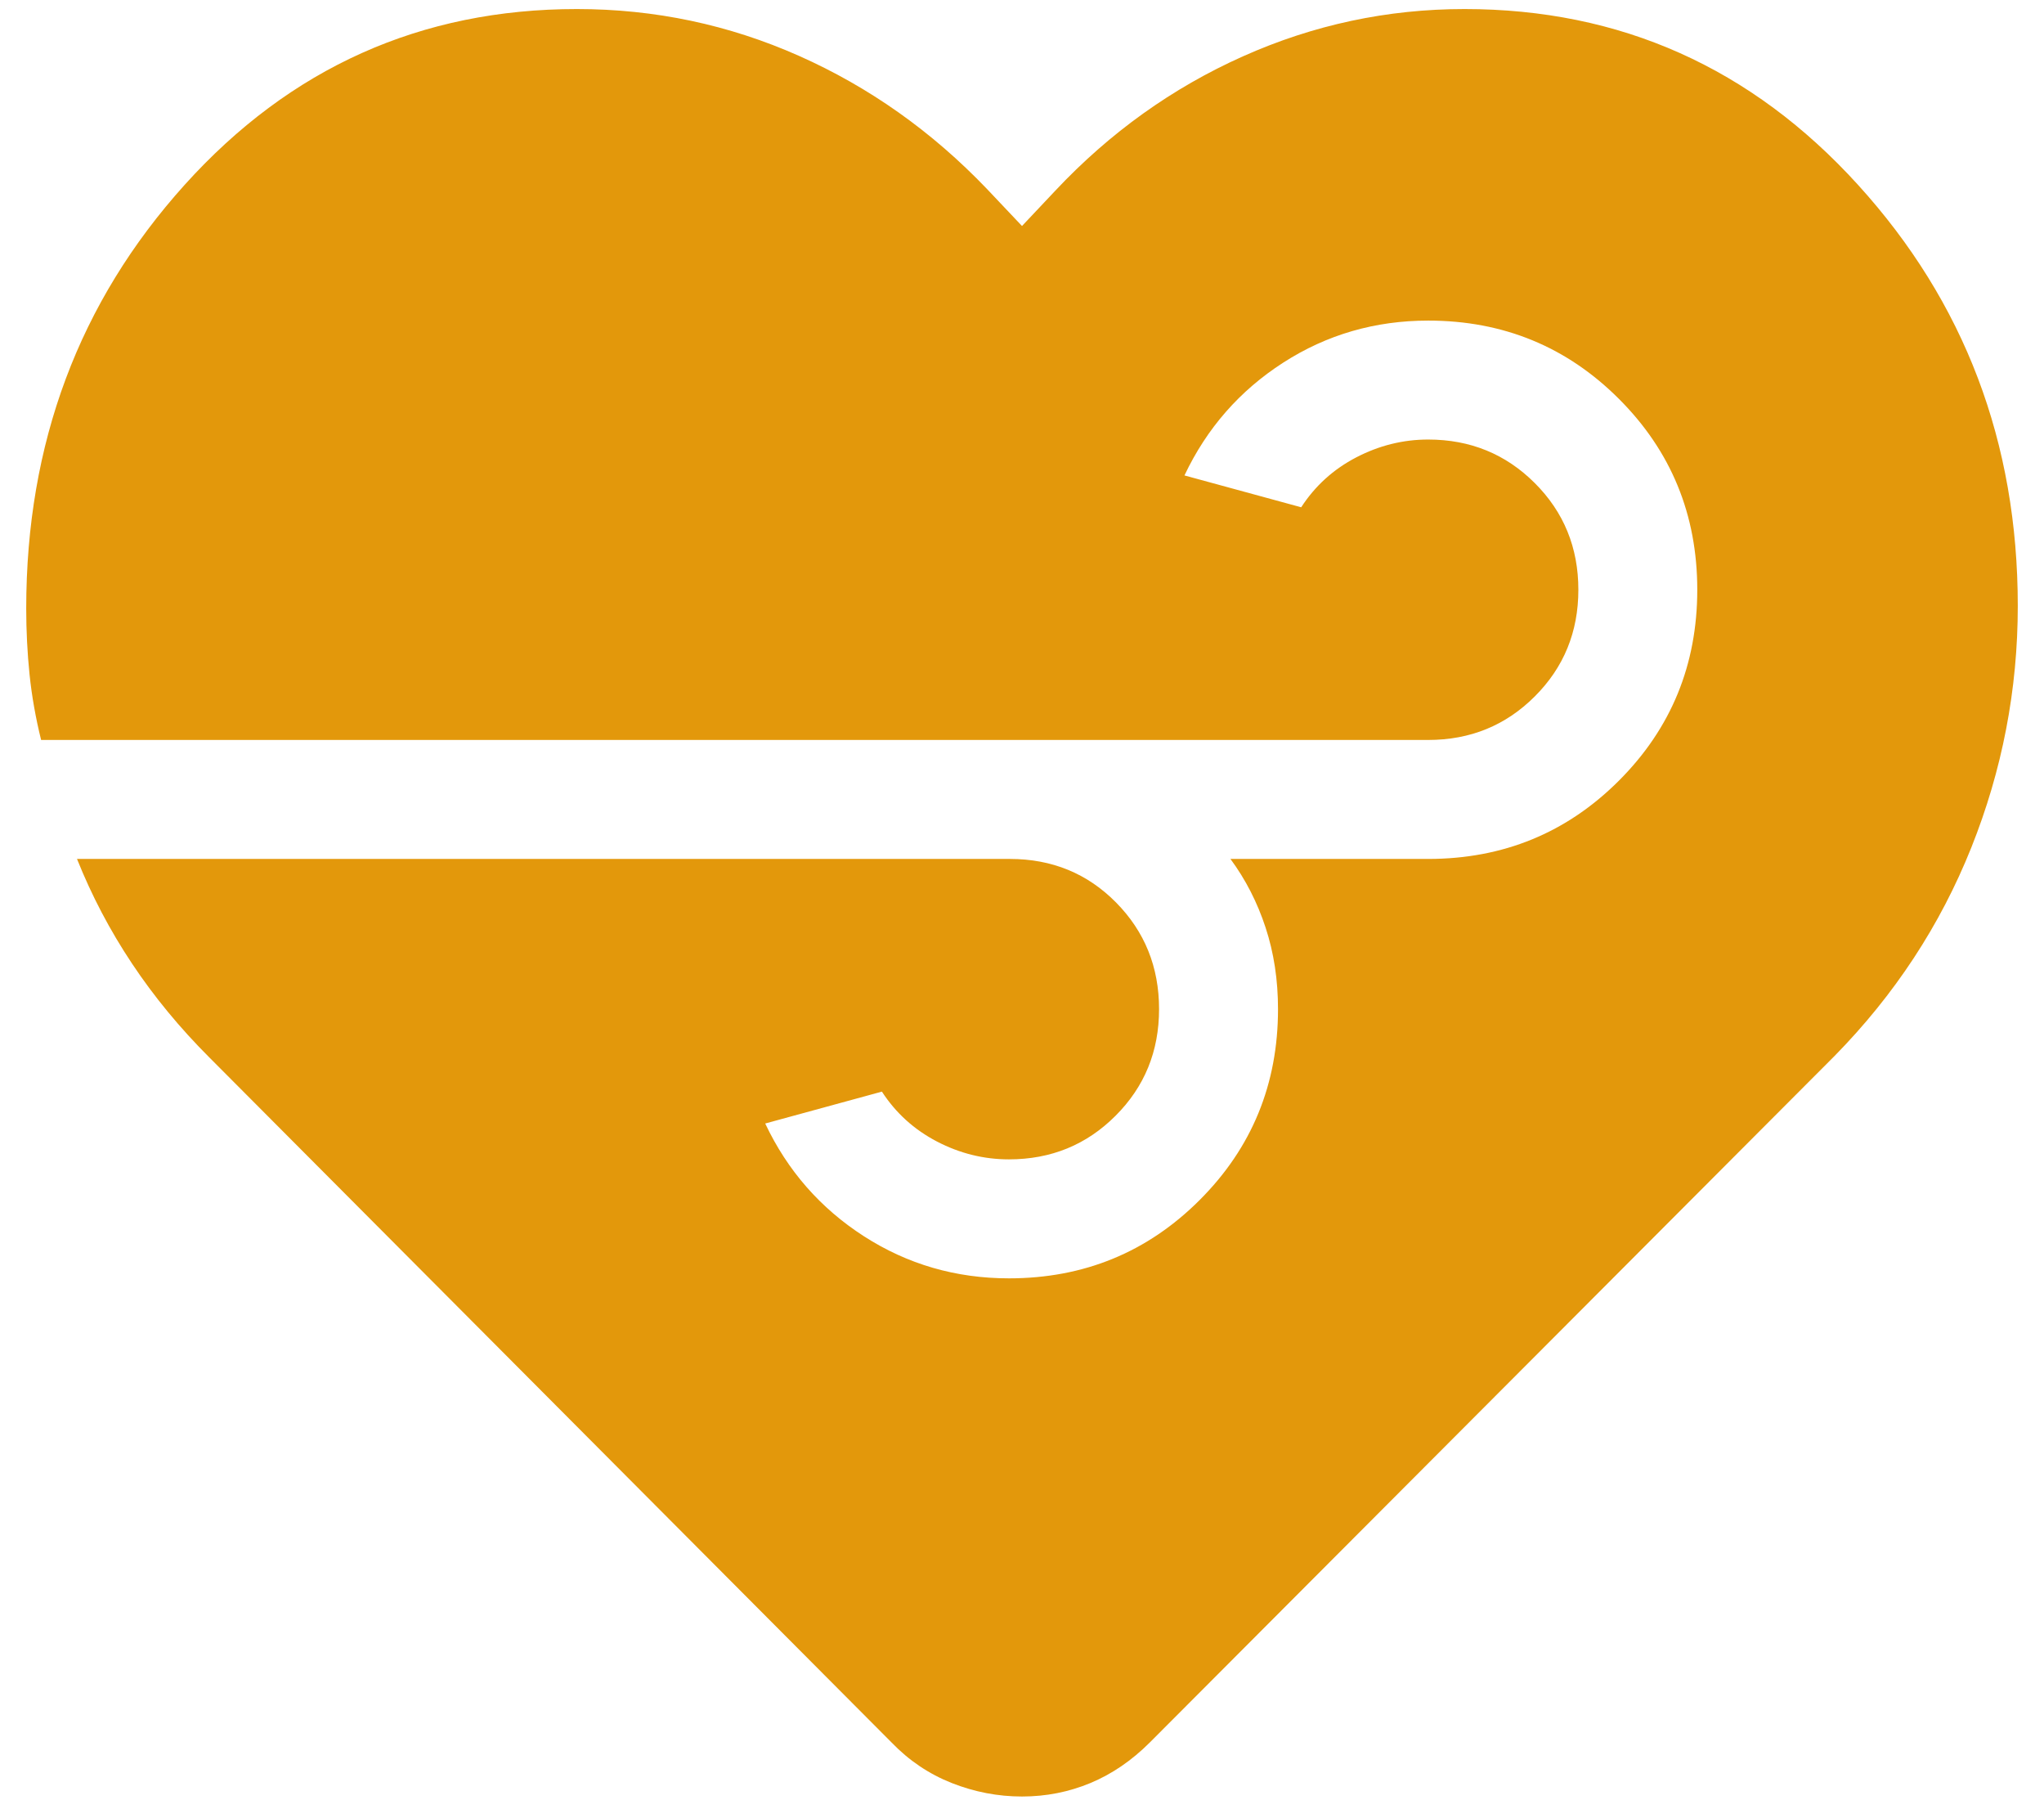 <?xml version="1.0" encoding="UTF-8"?>
<svg xmlns="http://www.w3.org/2000/svg" width="52" height="46" viewBox="0 0 52 46" fill="none">
  <path d="M26 45.692C25.388 45.692 24.792 45.577 24.213 45.349C23.633 45.12 23.123 44.776 22.682 44.318L5.328 26.897C4.572 26.142 3.915 25.344 3.357 24.505C2.798 23.666 2.332 22.779 1.959 21.846H25.692C26.762 21.846 27.663 22.215 28.393 22.954C29.122 23.692 29.487 24.596 29.487 25.666C29.487 26.737 29.118 27.641 28.379 28.379C27.641 29.118 26.737 29.487 25.667 29.487C25.028 29.487 24.417 29.336 23.836 29.033C23.255 28.73 22.788 28.307 22.436 27.764L19.467 28.575C20.034 29.774 20.872 30.731 21.979 31.443C23.087 32.156 24.317 32.513 25.667 32.513C27.574 32.513 29.192 31.849 30.521 30.52C31.849 29.192 32.513 27.574 32.513 25.666C32.513 24.925 32.408 24.233 32.197 23.592C31.987 22.951 31.689 22.369 31.303 21.846H36.333C38.241 21.846 39.859 21.182 41.187 19.854C42.515 18.525 43.179 16.907 43.179 15C43.179 13.092 42.515 11.474 41.187 10.146C39.859 8.818 38.241 8.154 36.333 8.154C34.983 8.154 33.754 8.51 32.646 9.223C31.538 9.936 30.701 10.892 30.133 12.092L33.103 12.902C33.455 12.359 33.921 11.936 34.503 11.633C35.084 11.331 35.694 11.179 36.333 11.179C37.404 11.179 38.308 11.549 39.046 12.287C39.785 13.025 40.154 13.93 40.154 15C40.154 16.07 39.785 16.974 39.046 17.712C38.308 18.451 37.404 18.82 36.333 18.82H1.046C0.906 18.256 0.808 17.699 0.751 17.148C0.695 16.598 0.667 16.041 0.667 15.476C0.667 11.275 2.01 7.684 4.697 4.702C7.384 1.721 10.711 0.23 14.677 0.23C16.656 0.23 18.539 0.627 20.325 1.42C22.112 2.214 23.704 3.34 25.103 4.8L26 5.748L26.846 4.851C28.234 3.374 29.826 2.235 31.621 1.433C33.415 0.631 35.294 0.23 37.257 0.23C41.222 0.23 44.56 1.721 47.269 4.702C49.979 7.684 51.333 11.253 51.333 15.41C51.333 17.537 50.938 19.587 50.149 21.561C49.359 23.536 48.2 25.301 46.672 26.857L29.251 44.318C28.793 44.776 28.29 45.12 27.741 45.349C27.192 45.577 26.612 45.692 26 45.692Z" fill="#E3980B"></path>
</svg>
